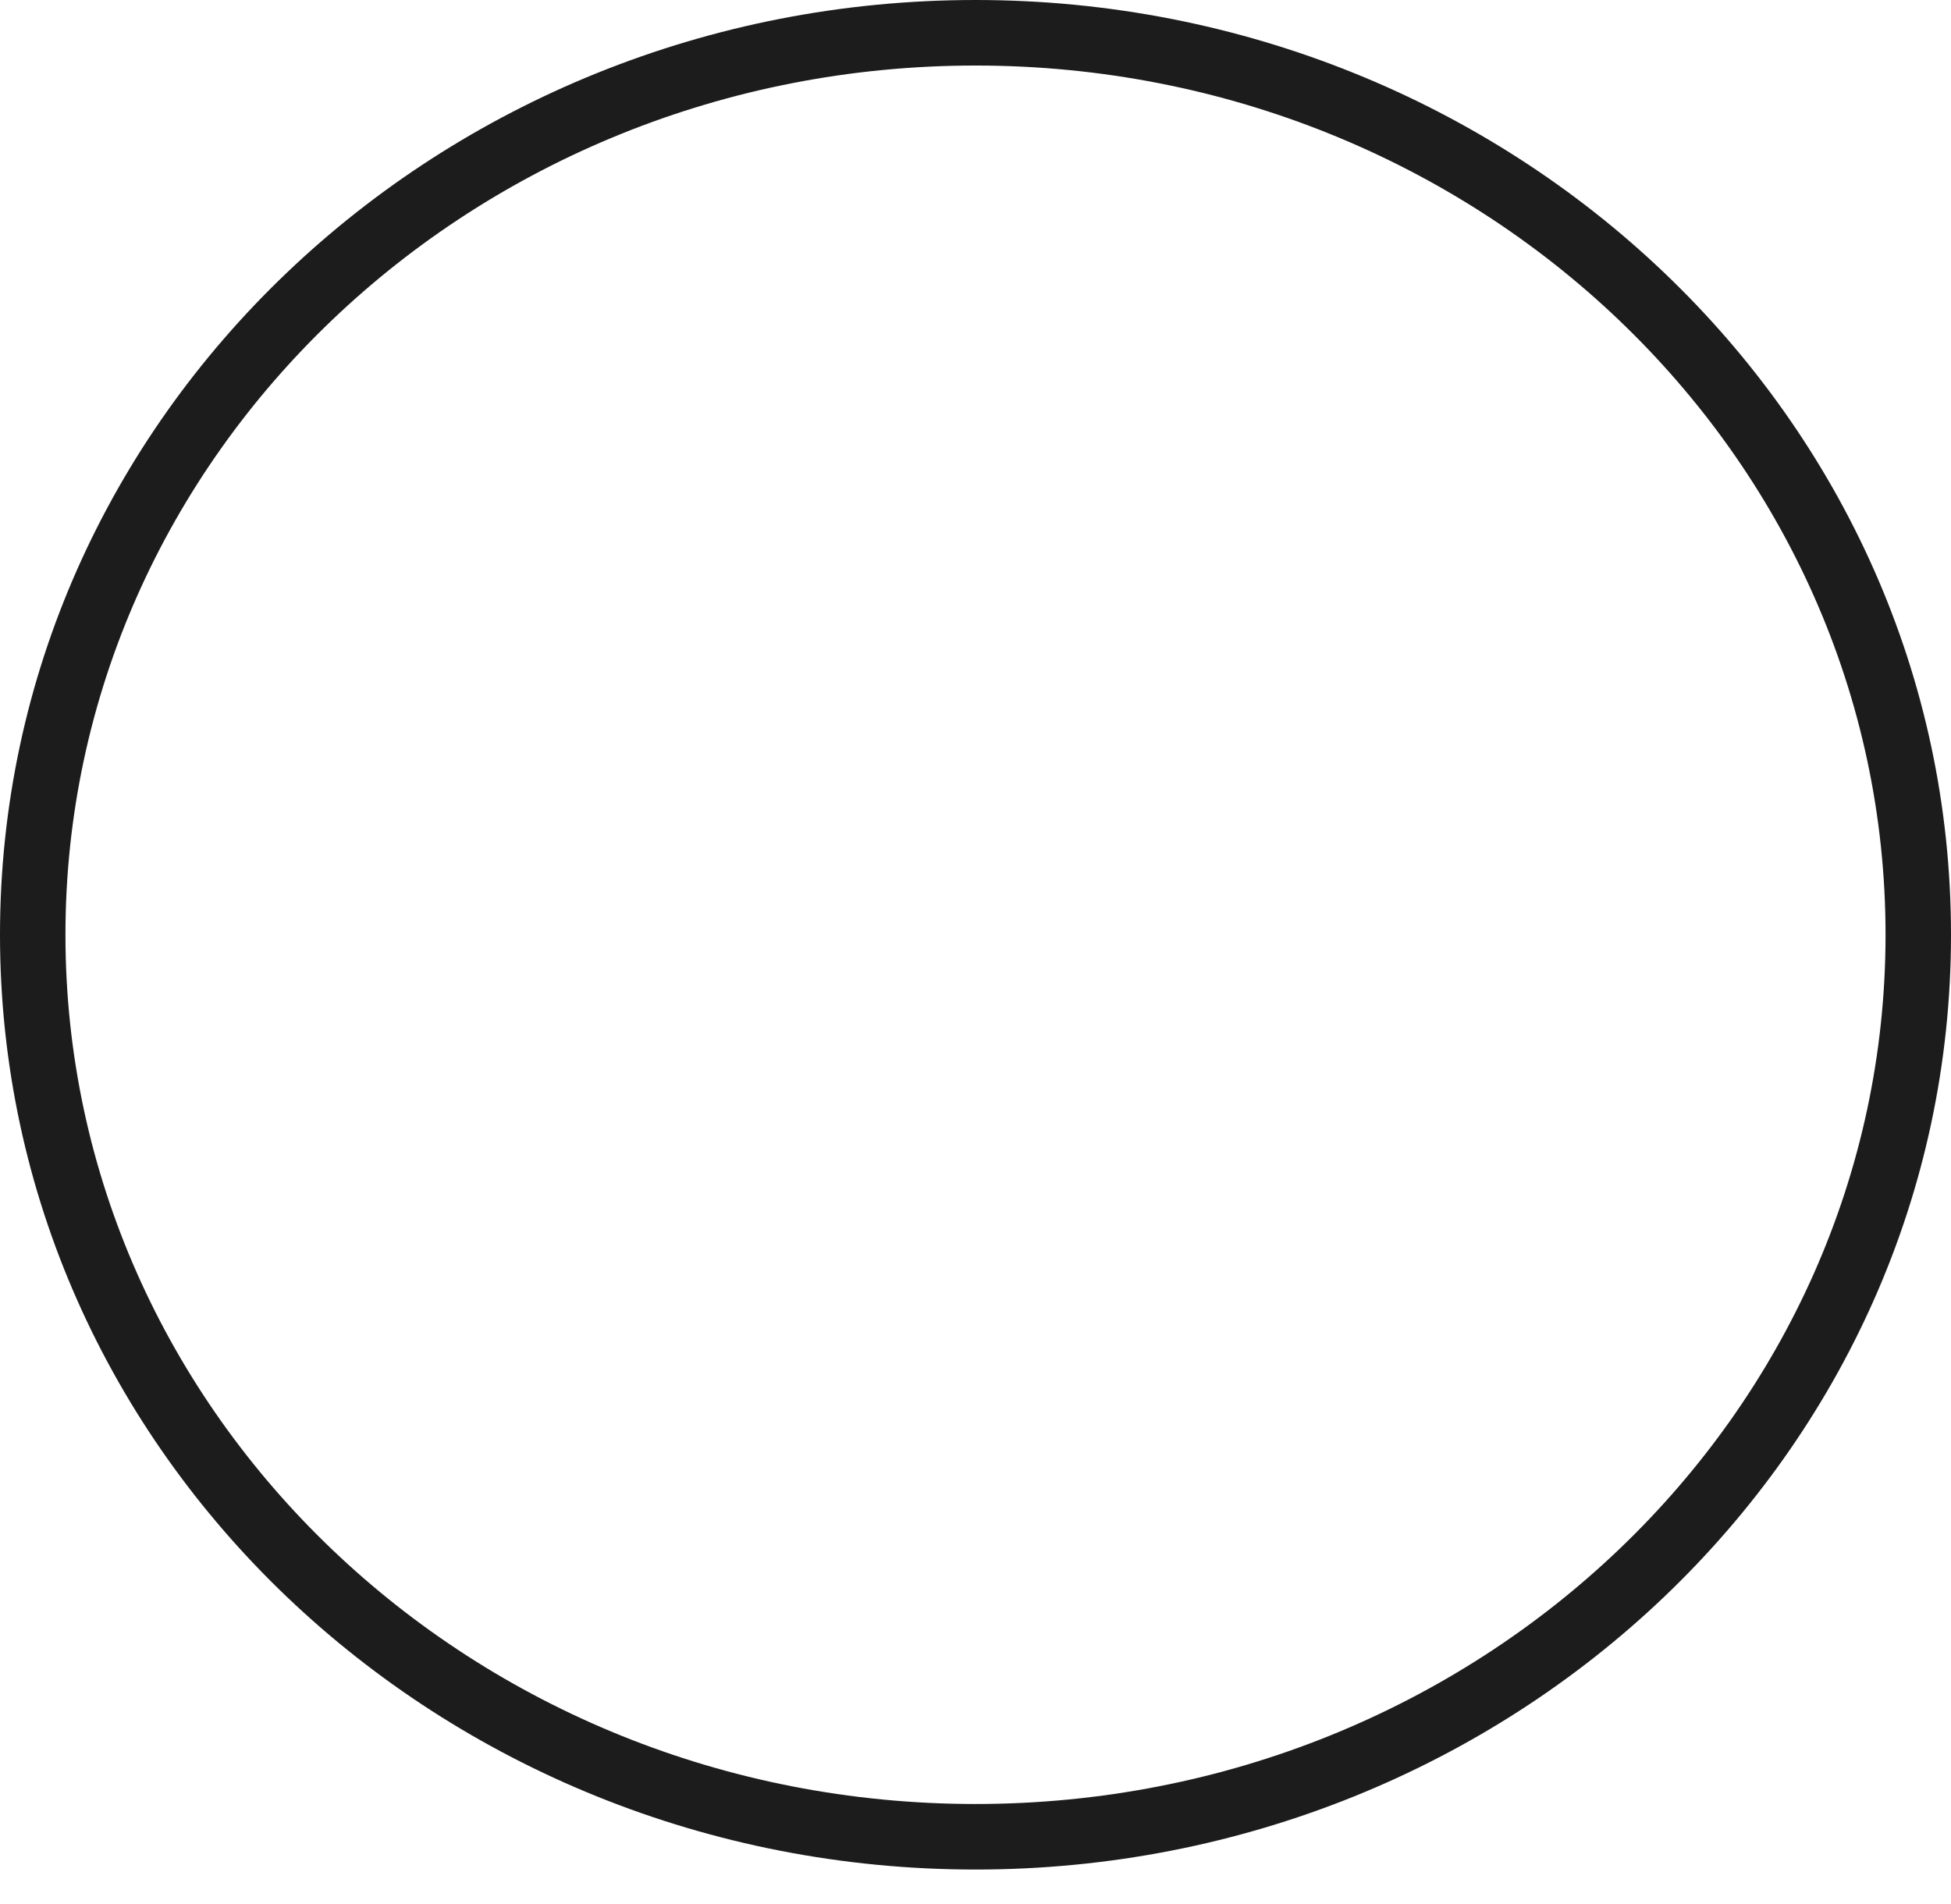 <?xml version="1.0" encoding="utf-8"?>
<svg xmlns="http://www.w3.org/2000/svg" fill="none" height="100%" overflow="visible" preserveAspectRatio="none" style="display: block;" viewBox="0 0 42 41" width="100%">
<path clip-rule="evenodd" d="M0 20.125C0 8.944 9.47 0 21 0C32.53 0 42 8.944 42 20.125C42 31.306 32.53 40.25 21 40.25C9.47 40.25 0 31.306 0 20.125ZM21 1.411C10.184 1.411 1.409 9.786 1.409 20.125C1.409 30.464 10.184 38.839 21 38.839C31.816 38.839 40.591 30.464 40.591 20.125C40.591 9.786 31.816 1.411 21 1.411Z" fill="#1C1C1C" fill-rule="evenodd" id="Vector (Stroke)"/>
</svg>